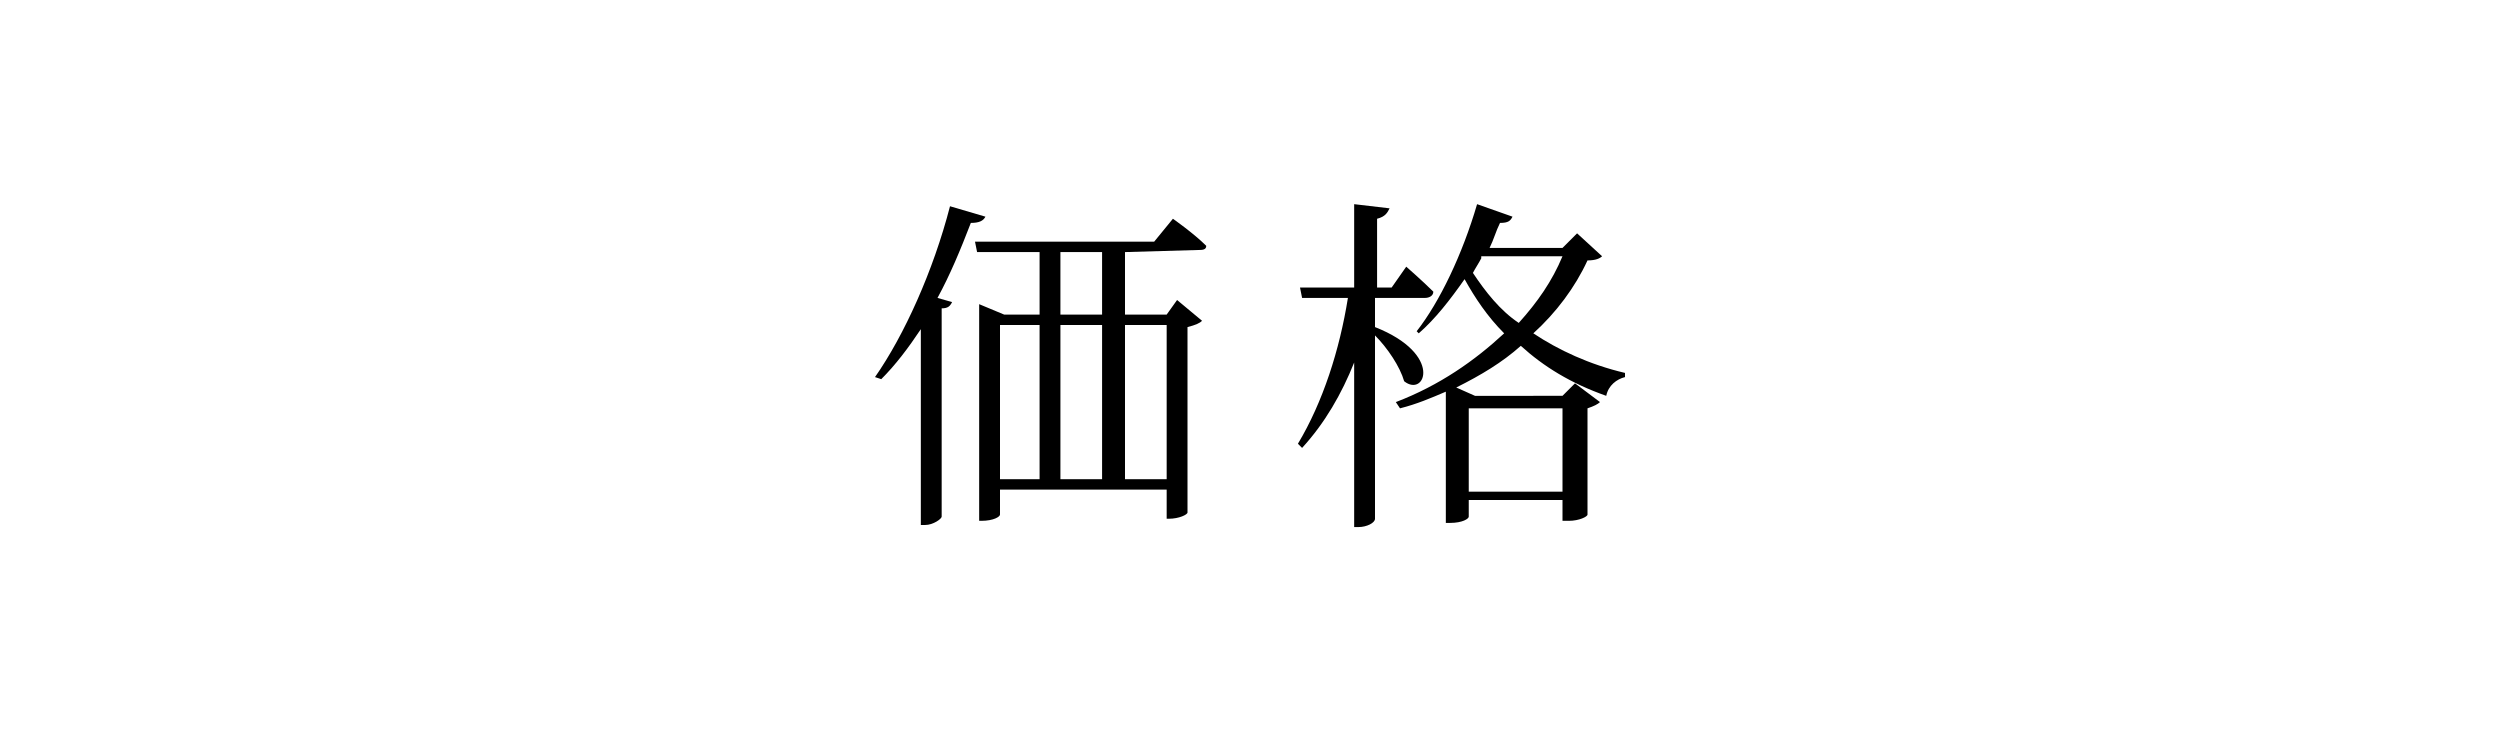 <?xml version="1.0" encoding="utf-8"?>
<!-- Generator: Adobe Illustrator 28.1.0, SVG Export Plug-In . SVG Version: 6.00 Build 0)  -->
<svg version="1.1" id="_レイヤー_1" xmlns="http://www.w3.org/2000/svg" xmlns:xlink="http://www.w3.org/1999/xlink" x="0px"
	 y="0px" viewBox="0 0 120 35" style="enable-background:new 0 0 120 35;" xml:space="preserve">
<path d="M47.3,10.4c-0.1,0.2-0.3,0.3-0.7,0.3c-0.5,1.3-1,2.5-1.6,3.6l0.7,0.2c-0.1,0.2-0.2,0.3-0.5,0.3v10c0,0.1-0.4,0.4-0.8,0.4
	h-0.2v-9.4c-0.6,0.9-1.2,1.7-1.9,2.4L42,18.1c1.4-2,2.8-5.1,3.6-8.2L47.3,10.4L47.3,10.4z M54,12.1v3h2l0.5-0.7l1.2,1
	c-0.1,0.1-0.3,0.2-0.7,0.3v8.9c0,0.1-0.4,0.3-0.9,0.3H56v-1.4H48v1.2c0,0.1-0.3,0.3-0.9,0.3H47V14.6l1.2,0.5h1.7v-3h-3l-0.1-0.5h8.6
	l0.9-1.1c0,0,1,0.7,1.6,1.3c0,0.2-0.2,0.2-0.4,0.2L54,12.1L54,12.1z M48,23h1.9v-7.4H48V23z M52.9,12.1h-2v3h2V12.1z M50.9,23h2
	v-7.4h-2V23z M54,15.6V23H56v-7.4H54z"/>
<path d="M66,15.7c3.3,1.3,2.4,3.4,1.4,2.6c-0.2-0.7-0.8-1.6-1.4-2.2v8.8c0,0.2-0.4,0.4-0.8,0.4H65v-7.9c-0.6,1.5-1.4,2.9-2.5,4.1
	l-0.2-0.2c1.2-2,2-4.5,2.4-7h-2.2l-0.1-0.5H65v-4l1.7,0.2c-0.1,0.2-0.2,0.4-0.6,0.5v3.3h0.7l0.7-1c0,0,0.8,0.7,1.3,1.2
	c0,0.2-0.2,0.3-0.4,0.3H66L66,15.7L66,15.7z M76.9,12.3c-0.1,0.1-0.3,0.2-0.7,0.2c-0.6,1.3-1.5,2.5-2.6,3.5c1.2,0.8,2.7,1.5,4.4,1.9
	l0,0.2c-0.4,0.1-0.8,0.4-0.9,0.9c-1.7-0.6-3-1.4-4.1-2.4c-0.9,0.8-1.9,1.4-3.1,2l0.9,0.4H75l0.6-0.6l1.2,0.9
	c-0.1,0.1-0.3,0.2-0.6,0.3v5.1c0,0.1-0.4,0.3-0.9,0.3H75v-1h-4.5v0.8c0,0.1-0.3,0.3-0.9,0.3h-0.2v-6.3c-0.7,0.3-1.4,0.6-2.2,0.8
	l-0.2-0.3c2.1-0.8,3.8-2,5.2-3.3c-0.8-0.8-1.4-1.7-1.9-2.6c-0.7,1-1.4,1.9-2.2,2.6L68,15.9c1.1-1.4,2.2-3.7,2.9-6.1l1.7,0.6
	c-0.1,0.2-0.2,0.3-0.6,0.3c-0.2,0.4-0.3,0.8-0.5,1.2H75l0.7-0.7L76.9,12.3L76.9,12.3z M70.5,19.6v4H75v-4H70.5z M71.1,12.4
	c-0.1,0.2-0.3,0.5-0.4,0.7c0.6,0.9,1.3,1.8,2.2,2.4c0.9-1,1.6-2,2.1-3.2H71.1z"/>
</svg>
